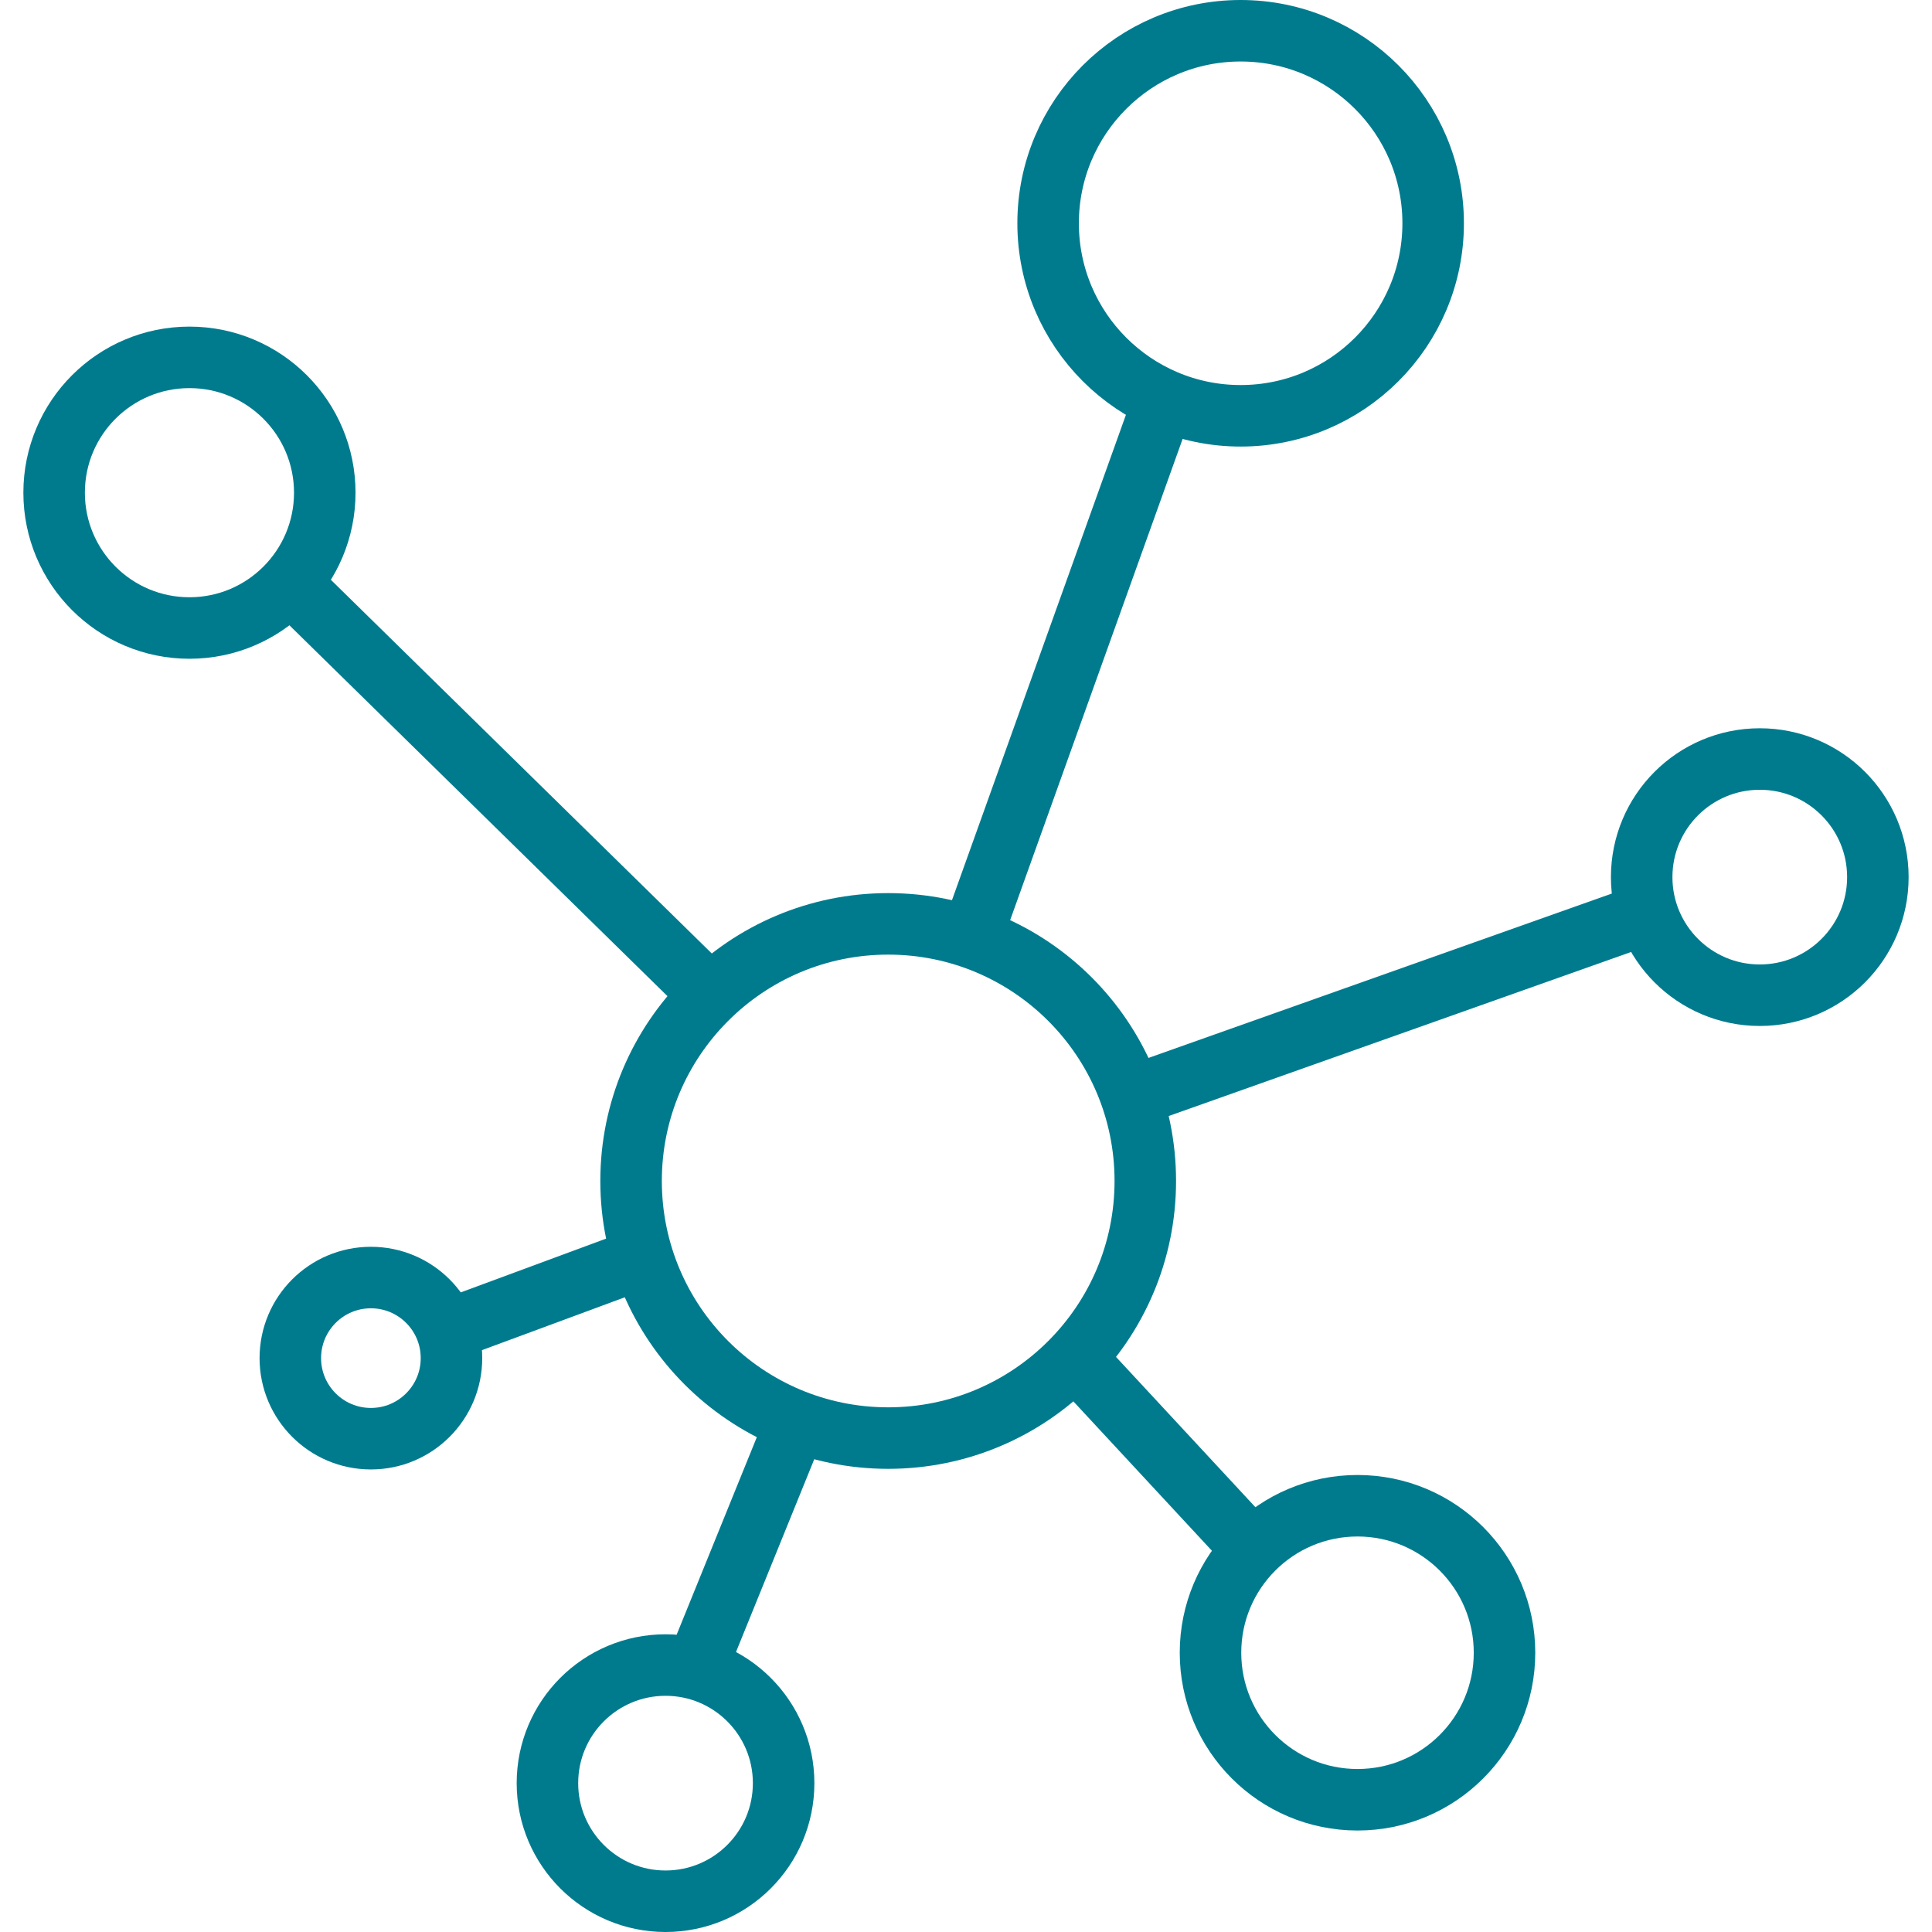 <svg xmlns="http://www.w3.org/2000/svg" width="40" height="40" viewBox="0 0 30.65 31.41"><defs><style>.cls-1{fill:none;stroke:#007b8e;stroke-linejoin:round;}</style></defs><title>icon_network_blue</title><g id="レイヤー_2" data-name="レイヤー 2"><g id="blue"><circle class="cls-1" cx="14.06" cy="19.2" r="4.18"/><circle class="cls-1" cx="19.79" cy="3.63" r="3.13"/><circle class="cls-1" cx="21.69" cy="26.87" r="2.39"/><circle class="cls-1" cx="10.44" cy="28.99" r="1.92"/><circle class="cls-1" cx="28.23" cy="14.26" r="1.92"/><circle class="cls-1" cx="2.7" cy="8.01" r="2.2"/><circle class="cls-1" cx="5.65" cy="22.08" r="1.31"/><line class="cls-1" x1="4.34" y1="9.48" x2="11.17" y2="16.18"/><line class="cls-1" x1="18.54" y1="6.51" x2="15.49" y2="15.02"/><line class="cls-1" x1="18.01" y1="17.83" x2="26.41" y2="14.85"/><line class="cls-1" x1="17.1" y1="22.08" x2="19.79" y2="24.98"/><line class="cls-1" x1="12.6" y1="23.03" x2="10.96" y2="27.07"/><line class="cls-1" x1="6.88" y1="21.63" x2="9.88" y2="20.52"/></g></g></svg>